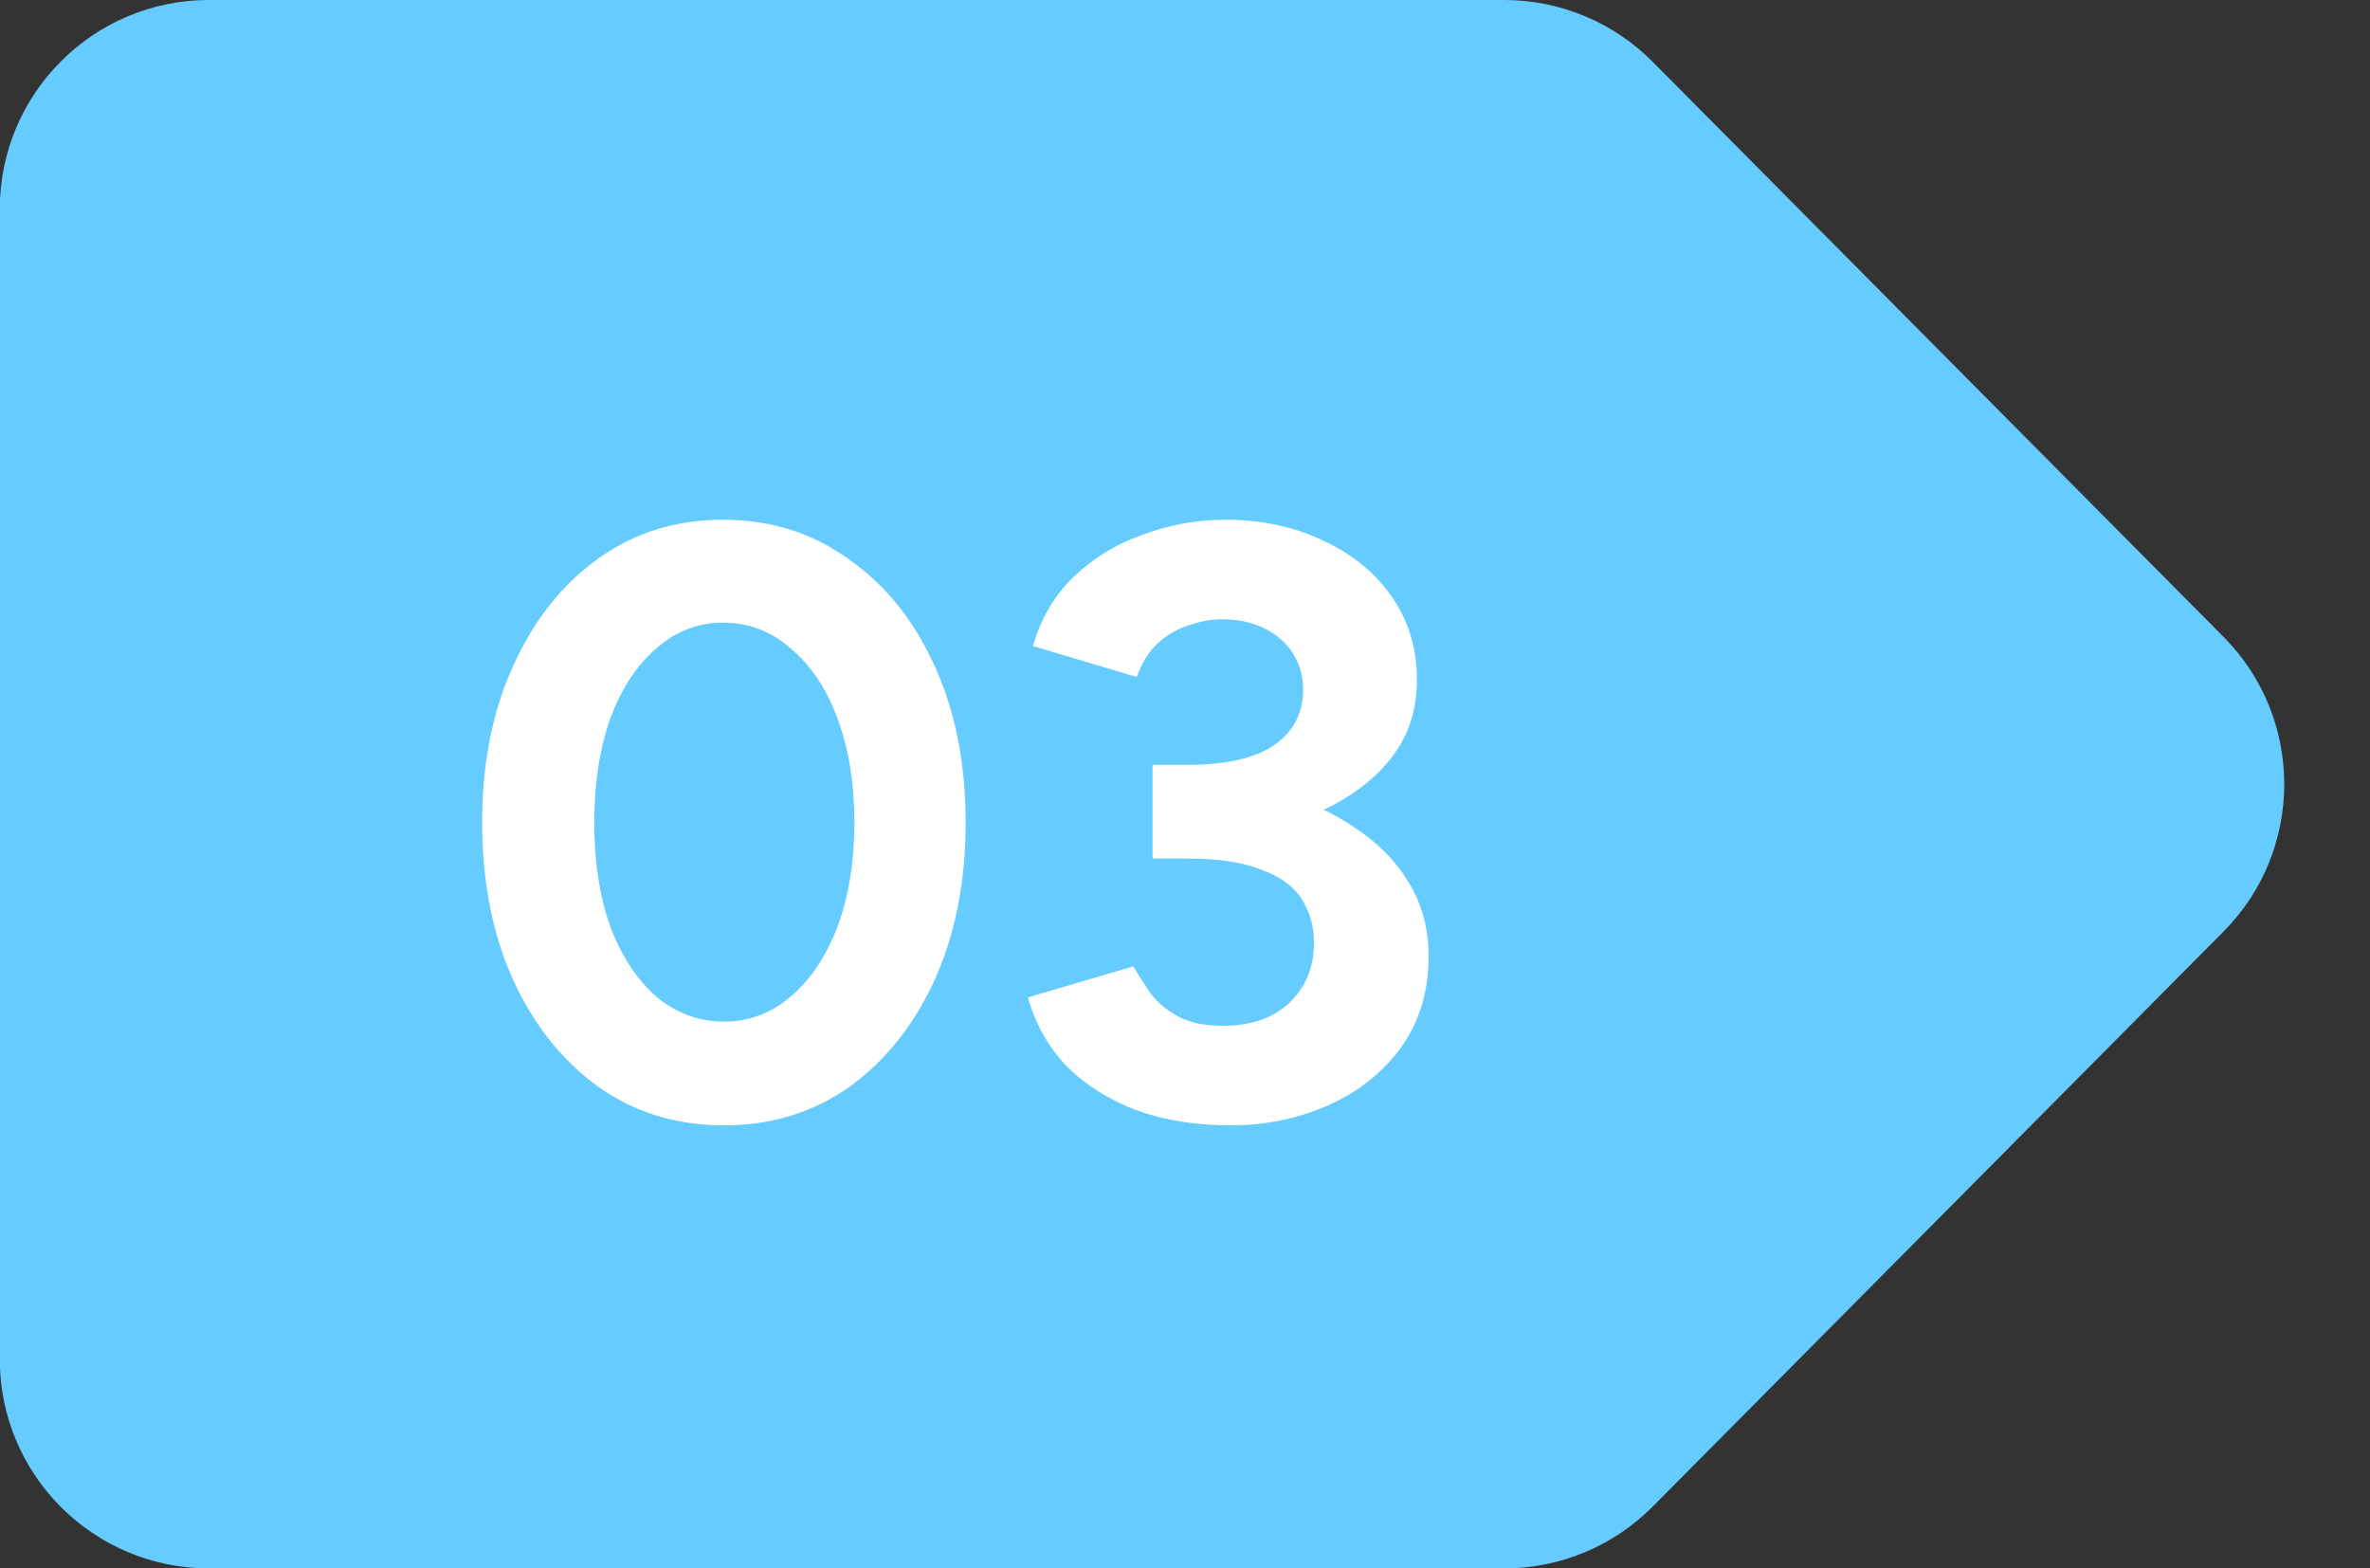 <svg xmlns="http://www.w3.org/2000/svg" width="68" height="45" viewBox="0 0 68 45" fill="none"><rect x="0" y="0" width="68" height="45" fill="#333333" stroke="none"/><path d="M-0.006 6C-0.006 2.686 2.68 0 5.994 0H43.16C44.759 0 46.292 0.638 47.418 1.773L63.798 18.273C66.12 20.613 66.12 24.387 63.798 26.727L47.418 43.227C46.292 44.362 44.759 45 43.16 45H5.994C2.68 45 -0.006 42.314 -0.006 39V6Z" fill="#66CCFF"></path><path d="M20.77 32.288C19.41 32.288 18.21 31.92 17.17 31.184C16.13 30.432 15.314 29.408 14.722 28.112C14.13 26.8 13.834 25.296 13.834 23.6C13.834 21.904 14.13 20.408 14.722 19.112C15.314 17.8 16.122 16.776 17.146 16.04C18.186 15.288 19.386 14.912 20.746 14.912C22.106 14.912 23.306 15.288 24.346 16.04C25.402 16.776 26.226 17.8 26.818 19.112C27.41 20.408 27.706 21.904 27.706 23.6C27.706 25.296 27.41 26.8 26.818 28.112C26.226 29.408 25.41 30.432 24.37 31.184C23.33 31.92 22.13 32.288 20.77 32.288ZM20.77 29.312C21.49 29.312 22.13 29.072 22.69 28.592C23.266 28.096 23.714 27.424 24.034 26.576C24.354 25.712 24.514 24.72 24.514 23.6C24.514 22.48 24.354 21.488 24.034 20.624C23.714 19.76 23.266 19.088 22.69 18.608C22.13 18.112 21.482 17.864 20.746 17.864C20.026 17.864 19.386 18.112 18.826 18.608C18.266 19.088 17.826 19.76 17.506 20.624C17.202 21.488 17.05 22.48 17.05 23.6C17.05 24.72 17.202 25.712 17.506 26.576C17.826 27.424 18.266 28.096 18.826 28.592C19.402 29.072 20.05 29.312 20.77 29.312ZM35.301 32.288C34.309 32.288 33.413 32.144 32.613 31.856C31.813 31.552 31.141 31.128 30.597 30.584C30.069 30.024 29.701 29.368 29.493 28.616L32.517 27.728C32.629 27.92 32.781 28.16 32.973 28.448C33.165 28.72 33.429 28.952 33.765 29.144C34.101 29.336 34.541 29.432 35.085 29.432C35.885 29.432 36.517 29.216 36.981 28.784C37.461 28.336 37.701 27.76 37.701 27.056C37.701 26.576 37.581 26.152 37.341 25.784C37.101 25.416 36.709 25.136 36.165 24.944C35.637 24.736 34.941 24.632 34.077 24.632H33.069V22.4H33.957C34.917 22.4 35.821 22.52 36.669 22.76C37.517 22.984 38.261 23.32 38.901 23.768C39.557 24.2 40.069 24.728 40.437 25.352C40.805 25.96 40.989 26.656 40.989 27.44C40.989 28.448 40.725 29.32 40.197 30.056C39.669 30.776 38.973 31.328 38.109 31.712C37.245 32.096 36.309 32.288 35.301 32.288ZM33.069 24.032V21.944H34.077C35.197 21.944 36.029 21.752 36.573 21.368C37.117 20.984 37.389 20.456 37.389 19.784C37.389 19.4 37.293 19.056 37.101 18.752C36.909 18.448 36.637 18.208 36.285 18.032C35.933 17.856 35.525 17.768 35.061 17.768C34.757 17.768 34.445 17.824 34.125 17.936C33.805 18.032 33.509 18.2 33.237 18.44C32.981 18.664 32.773 18.992 32.613 19.424L29.637 18.536C29.861 17.752 30.245 17.096 30.789 16.568C31.349 16.024 32.013 15.616 32.781 15.344C33.549 15.056 34.341 14.912 35.157 14.912C36.197 14.912 37.133 15.112 37.965 15.512C38.797 15.896 39.453 16.432 39.933 17.12C40.413 17.808 40.653 18.6 40.653 19.496C40.653 20.264 40.469 20.928 40.101 21.488C39.733 22.048 39.229 22.52 38.589 22.904C37.965 23.288 37.253 23.576 36.453 23.768C35.653 23.944 34.821 24.032 33.957 24.032H33.069Z" fill="white"></path></svg>